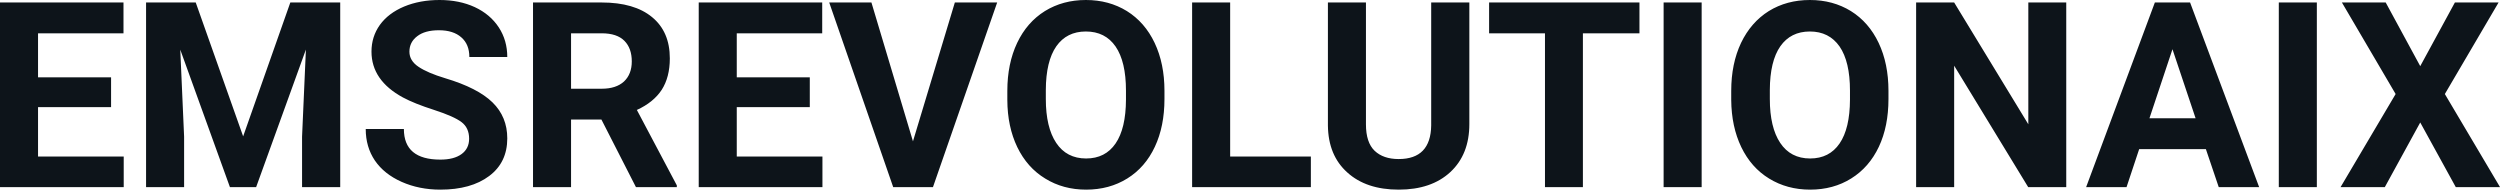 <svg fill="#0d141a" viewBox="0 0 221.476 16.801" height="100%" width="100%" xmlns="http://www.w3.org/2000/svg"><path preserveAspectRatio="none" d="M9.84 6.85L9.84 9.49L3.37 9.49L3.37 13.87L10.96 13.87L10.96 16.58L0 16.58L0 0.22L10.94 0.22L10.94 2.95L3.37 2.95L3.37 6.85L9.84 6.85ZM12.94 0.22L17.34 0.22L21.54 12.08L25.72 0.22L30.14 0.22L30.14 16.58L26.76 16.58L26.76 12.11L27.10 4.39L22.69 16.58L20.37 16.58L15.97 4.40L16.31 12.11L16.31 16.58L12.94 16.58L12.94 0.22ZM41.56 12.29L41.56 12.29Q41.56 11.33 40.89 10.82Q40.22 10.31 38.46 9.74Q36.71 9.18 35.69 8.63L35.69 8.63Q32.91 7.12 32.91 4.57L32.91 4.57Q32.91 3.25 33.65 2.21Q34.40 1.17 35.80 0.58Q37.20 0 38.94 0L38.94 0Q40.69 0 42.06 0.63Q43.43 1.27 44.19 2.43Q44.94 3.58 44.94 5.05L44.94 5.05L41.58 5.05Q41.58 3.93 40.87 3.31Q40.16 2.68 38.88 2.68L38.88 2.68Q37.64 2.68 36.96 3.21Q36.27 3.73 36.27 4.58L36.27 4.58Q36.27 5.38 37.08 5.92Q37.88 6.46 39.44 6.93L39.44 6.93Q42.32 7.79 43.63 9.07Q44.94 10.35 44.94 12.26L44.94 12.26Q44.94 14.39 43.34 15.59Q41.73 16.80 39.01 16.80L39.01 16.80Q37.13 16.80 35.58 16.11Q34.03 15.42 33.21 14.22Q32.40 13.02 32.40 11.43L32.40 11.43L35.78 11.43Q35.78 14.14 39.01 14.14L39.01 14.14Q40.22 14.14 40.89 13.65Q41.56 13.16 41.56 12.29ZM56.34 16.58L53.28 10.59L50.59 10.59L50.59 16.58L47.22 16.58L47.22 0.22L53.30 0.22Q56.20 0.22 57.77 1.52Q59.34 2.81 59.34 5.17L59.34 5.17Q59.34 6.84 58.62 7.96Q57.89 9.07 56.42 9.74L56.42 9.74L59.96 16.42L59.96 16.58L56.34 16.58ZM50.59 2.95L50.59 7.86L53.31 7.86Q54.58 7.86 55.28 7.22Q55.97 6.57 55.97 5.44L55.97 5.44Q55.97 4.28 55.32 3.62Q54.66 2.95 53.30 2.95L53.30 2.95L50.59 2.95ZM71.74 6.85L71.74 9.49L65.27 9.49L65.27 13.87L72.86 13.87L72.86 16.58L61.90 16.58L61.90 0.22L72.84 0.22L72.84 2.95L65.27 2.95L65.27 6.85L71.74 6.85ZM77.20 0.22L80.88 12.52L84.59 0.22L88.34 0.22L82.65 16.58L79.13 16.58L73.46 0.22L77.20 0.22ZM103.16 8.04L103.16 8.77Q103.16 11.19 102.31 13.00Q101.46 14.82 99.87 15.81Q98.28 16.80 96.22 16.80L96.22 16.80Q94.19 16.80 92.60 15.82Q91.00 14.85 90.12 13.03Q89.25 11.22 89.24 8.86L89.24 8.86L89.24 8.05Q89.24 5.64 90.11 3.80Q90.98 1.97 92.57 0.98Q94.16 0 96.20 0Q98.24 0 99.83 0.98Q101.42 1.97 102.29 3.80Q103.16 5.64 103.16 8.04L103.16 8.04ZM99.75 8.83L99.75 8.03Q99.75 5.46 98.83 4.12Q97.91 2.79 96.20 2.79L96.20 2.79Q94.50 2.79 93.58 4.10Q92.66 5.42 92.65 7.97L92.65 7.97L92.65 8.77Q92.65 11.28 93.57 12.66Q94.49 14.04 96.22 14.04L96.22 14.04Q97.92 14.04 98.83 12.71Q99.74 11.38 99.75 8.83L99.75 8.83ZM108.98 0.22L108.98 13.87L116.13 13.87L116.13 16.58L105.61 16.58L105.61 0.22L108.98 0.22ZM126.79 0.22L130.17 0.22L130.17 10.99Q130.17 13.68 128.49 15.24Q126.81 16.80 123.91 16.80L123.91 16.80Q121.04 16.80 119.36 15.28Q117.67 13.77 117.64 11.12L117.64 11.12L117.64 0.22L121.01 0.22L121.01 11.02Q121.01 12.62 121.78 13.36Q122.55 14.09 123.91 14.09L123.91 14.09Q126.75 14.09 126.79 11.11L126.79 11.11L126.79 0.22ZM145.24 0.22L145.24 2.95L140.23 2.95L140.23 16.58L136.87 16.58L136.87 2.95L131.92 2.95L131.92 0.22L145.24 0.22ZM150.75 0.22L150.75 16.58L147.38 16.58L147.38 0.22L150.75 0.22ZM167.30 8.04L167.30 8.77Q167.30 11.19 166.45 13.00Q165.59 14.82 164.00 15.81Q162.42 16.80 160.36 16.80L160.36 16.80Q158.33 16.80 156.73 15.82Q155.14 14.85 154.26 13.03Q153.39 11.22 153.37 8.86L153.37 8.86L153.37 8.05Q153.37 5.64 154.24 3.80Q155.12 1.97 156.70 0.98Q158.29 0 160.34 0Q162.38 0 163.97 0.98Q165.56 1.97 166.43 3.80Q167.30 5.64 167.30 8.04L167.30 8.04ZM163.89 8.83L163.89 8.03Q163.89 5.46 162.97 4.12Q162.04 2.79 160.34 2.79L160.34 2.79Q158.64 2.79 157.72 4.10Q156.80 5.42 156.79 7.97L156.79 7.97L156.79 8.77Q156.79 11.28 157.71 12.66Q158.63 14.04 160.36 14.04L160.36 14.04Q162.06 14.04 162.97 12.71Q163.88 11.38 163.89 8.83L163.89 8.83ZM183.05 0.22L183.05 16.58L179.68 16.58L173.12 5.82L173.12 16.58L169.75 16.58L169.75 0.22L173.12 0.22L179.69 11.01L179.69 0.22L183.05 0.22ZM196.56 16.58L195.42 13.21L189.51 13.21L188.39 16.58L184.81 16.58L190.90 0.22L194.02 0.22L200.14 16.58L196.56 16.58ZM192.46 4.36L190.42 10.48L194.51 10.48L192.46 4.36ZM205.25 0.22L205.25 16.58L201.88 16.58L201.88 0.22L205.25 0.22ZM211.35 0.22L214.41 5.86L217.48 0.22L221.35 0.22L216.59 8.33L221.48 16.58L217.56 16.58L214.41 10.85L211.27 16.58L207.35 16.58L212.23 8.33L207.47 0.22L211.35 0.22Z"></path></svg>